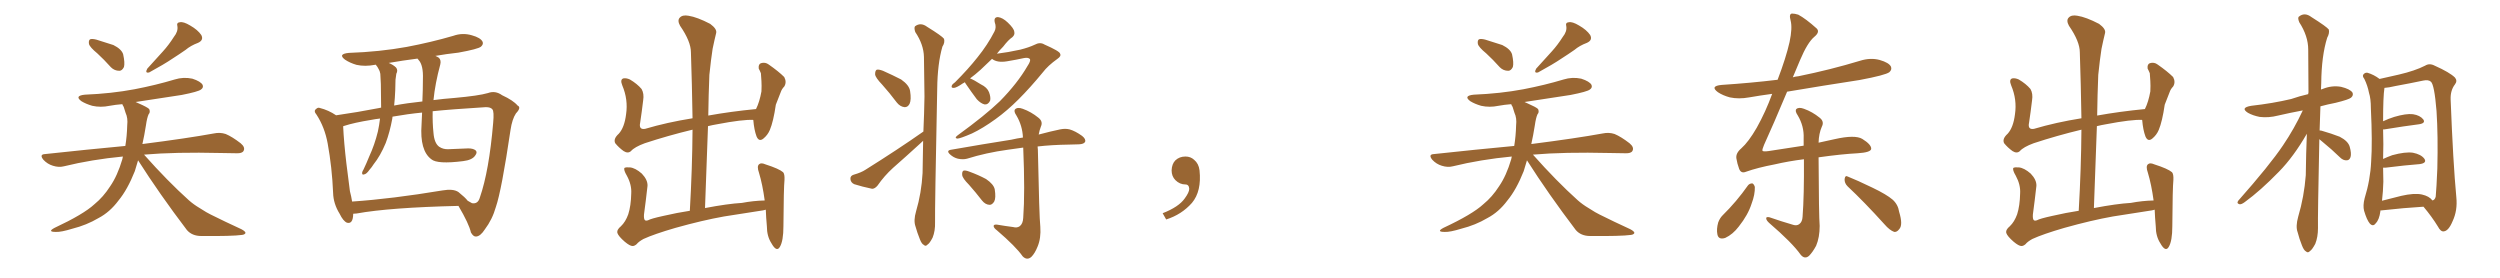 <svg xmlns="http://www.w3.org/2000/svg" xmlns:xlink="http://www.w3.org/1999/xlink" width="1350" height="150"><path fill="#996633" padding="10" d="M52.59 28.86L52.59 28.86Q48.49 25.49 48.05 23.73L48.05 23.73Q47.75 21.83 48.63 21.24L48.63 21.24Q49.66 20.80 52.00 21.39L52.00 21.39Q56.84 22.85 61.23 24.32L61.23 24.32Q65.63 26.51 66.50 29.30L66.50 29.30Q67.53 33.98 66.94 36.18L66.94 36.18Q65.92 38.23 64.45 38.23L64.45 38.23Q61.82 38.23 59.91 36.33L59.91 36.33Q56.10 32.08 52.59 28.86ZM93.90 19.92L93.90 19.92Q96.24 16.99 95.80 14.21L95.80 14.21Q95.21 12.16 97.12 12.01L97.12 12.01Q99.02 11.57 102.69 13.77L102.69 13.77Q106.79 16.11 108.69 18.90L108.69 18.90Q110.16 21.68 106.93 23.14L106.93 23.14Q102.98 24.61 100.20 26.95L100.20 26.95Q96.83 29.30 93.16 31.64L93.16 31.64Q88.62 34.72 80.57 39.11L80.57 39.11Q78.08 39.70 79.54 37.06L79.54 37.06Q83.94 32.23 88.04 27.69L88.04 27.69Q91.11 24.32 93.90 19.92ZM74.56 86.57L74.56 86.57L74.56 86.57Q73.68 89.65 72.80 92.43L72.80 92.43Q68.85 102.39 64.01 108.25L64.01 108.25Q59.33 114.55 53.17 117.77L53.17 117.77Q46.73 121.58 39.11 123.49L39.11 123.49Q32.96 125.39 30.18 125.24L30.18 125.24Q25.34 125.24 29.44 123.05L29.44 123.05Q45.12 115.72 50.98 110.30L50.98 110.30Q55.81 106.35 59.47 100.63L59.47 100.63Q63.43 94.92 66.06 85.99L66.06 85.99Q66.21 85.11 66.36 84.52L66.36 84.52Q49.51 86.13 34.57 89.79L34.57 89.79Q31.79 90.53 28.56 89.50L28.56 89.50Q25.63 88.62 23.44 86.28L23.44 86.28Q21.09 83.35 24.32 83.20L24.32 83.20Q47.31 80.71 67.68 78.81L67.68 78.81Q68.55 73.54 68.70 67.68L68.70 67.68Q69.14 63.72 67.82 60.94L67.82 60.94Q67.24 59.18 66.80 57.71L66.80 57.71Q66.21 56.84 66.06 56.25L66.06 56.25Q62.40 56.54 59.18 57.13L59.18 57.13Q54.35 58.15 49.80 57.13L49.80 57.13Q46.29 56.10 43.95 54.64L43.95 54.64Q39.99 51.71 45.85 51.12L45.85 51.12Q60.21 50.54 72.66 48.19L72.66 48.19Q84.08 46.00 94.34 42.92L94.34 42.92Q99.02 41.46 103.86 42.48L103.86 42.48Q108.40 43.95 109.42 45.85L109.42 45.85Q110.01 47.31 108.54 48.34L108.54 48.34Q107.08 49.51 98.14 51.27L98.14 51.27Q85.25 53.17 73.24 55.08L73.24 55.08Q73.97 55.37 74.85 55.81L74.85 55.81Q79.54 57.86 80.57 58.89L80.57 58.89Q81.30 60.64 80.27 61.67L80.27 61.67Q79.39 63.57 78.81 67.68L78.81 67.68Q77.93 73.24 76.90 77.78L76.90 77.78Q100.93 74.71 115.43 72.07L115.43 72.07Q118.80 71.34 121.88 72.36L121.88 72.36Q125.39 73.83 129.93 77.34L129.93 77.34Q132.57 79.54 131.54 81.45L131.54 81.45Q130.81 82.91 127.59 82.76L127.59 82.76Q123.78 82.76 119.24 82.62L119.24 82.62Q94.63 82.03 77.78 83.50L77.78 83.50Q90.53 97.85 101.95 108.11L101.95 108.11Q104.59 110.45 107.81 112.35L107.81 112.35Q111.91 114.99 113.82 115.87L113.82 115.87Q121.44 119.68 130.37 123.78L130.37 123.78Q132.57 124.95 132.57 125.83L132.57 125.83Q132.13 126.71 130.66 126.86L130.66 126.86Q125.39 127.59 108.69 127.44L108.69 127.44Q103.71 127.44 100.93 124.22L100.93 124.22Q86.13 104.74 74.56 86.57ZM190.72 115.43L190.72 115.43Q190.72 115.58 190.72 115.72L190.72 115.72Q190.58 121.14 187.35 120.26L187.35 120.26Q185.30 119.38 183.40 115.43L183.40 115.43Q180.03 110.01 179.88 104.15L179.88 104.15Q179.30 90.38 176.95 77.49L176.95 77.49Q175.34 68.70 170.95 61.96L170.95 61.96Q169.19 59.91 170.65 58.89L170.65 58.89Q171.68 57.86 172.71 58.30L172.71 58.30Q177.39 59.47 181.49 62.26L181.49 62.26Q192.92 60.64 204.93 58.30L204.93 58.30Q205.22 58.15 205.81 58.15L205.81 58.15Q205.81 52.15 205.66 45.41L205.66 45.41Q205.52 42.19 205.37 39.84L205.37 39.84Q205.08 38.23 204.49 37.35L204.49 37.35Q203.76 35.89 203.17 35.30L203.17 35.30Q203.03 35.01 203.03 35.01L203.03 35.01Q202.59 34.86 202.44 35.01L202.44 35.01Q197.02 36.04 192.48 35.01L192.48 35.01Q188.96 33.98 186.33 32.23L186.33 32.23Q182.23 29.15 188.38 28.56L188.38 28.56Q205.08 27.98 219.58 25.34L219.58 25.34Q232.76 22.85 244.78 19.34L244.78 19.34Q249.76 17.58 254.74 19.04L254.74 19.04Q259.57 20.36 260.60 22.56L260.60 22.56Q261.18 23.88 259.72 25.20L259.72 25.20Q258.11 26.51 247.56 28.42L247.56 28.42Q240.97 29.15 235.11 30.18L235.11 30.18Q236.13 30.62 237.01 31.20L237.01 31.20Q238.33 32.52 237.74 34.86L237.74 34.86Q234.96 45.12 234.08 54.05L234.08 54.05Q239.65 53.32 245.51 52.88L245.51 52.88Q258.54 51.71 263.53 50.24L263.53 50.24Q267.48 48.78 271.14 51.42L271.14 51.42Q277.15 54.20 279.49 56.98L279.49 56.98Q281.69 58.01 278.61 61.23L278.61 61.23Q276.56 64.31 275.68 70.17L275.68 70.17Q270.85 102.83 267.77 111.77L267.77 111.77Q265.87 118.51 261.77 123.93L261.77 123.93Q259.42 127.59 257.08 127.73L257.08 127.73Q255.62 127.88 254.30 125.54L254.30 125.54Q253.27 120.85 247.56 111.18L247.56 111.18Q210.35 112.06 192.63 115.28L192.63 115.28Q191.31 115.43 190.72 115.43ZM247.56 103.71L247.56 103.71Q251.22 106.64 252.54 108.40L252.54 108.40Q253.86 109.13 254.88 109.72L254.88 109.72Q258.11 110.30 259.13 106.64L259.13 106.64Q264.11 92.29 266.31 66.36L266.31 66.36Q266.89 60.06 265.87 59.03L265.87 59.03Q264.99 57.86 262.35 57.86L262.35 57.86Q243.46 59.03 233.64 60.06L233.64 60.06Q233.50 66.36 234.08 71.78L234.08 71.78Q234.52 77.34 237.16 79.25L237.16 79.25Q239.36 80.71 242.14 80.57L242.14 80.57Q247.56 80.27 252.83 80.13L252.83 80.13Q255.47 80.13 256.79 81.15L256.79 81.15Q257.96 82.18 256.64 83.94L256.64 83.94Q255.03 86.43 250.05 87.01L250.05 87.01Q236.13 88.77 232.91 85.99L232.91 85.99Q226.61 81.30 227.64 67.24L227.64 67.24Q227.78 63.87 227.93 60.79L227.93 60.79Q220.31 61.52 211.96 62.99L211.96 62.99Q211.82 63.57 211.82 64.16L211.82 64.16Q210.50 71.34 208.30 77.20L208.30 77.20Q205.37 84.23 201.71 88.77L201.71 88.77Q200.83 90.23 199.51 91.70L199.51 91.70Q197.90 94.04 196.58 94.19L196.58 94.19Q195.41 94.63 195.56 93.16L195.56 93.16Q195.70 92.43 196.29 91.55L196.29 91.55Q197.90 88.18 199.37 84.52L199.37 84.52Q202.29 78.22 204.05 71.04L204.05 71.04Q204.79 67.68 205.22 64.01L205.22 64.01Q202.59 64.31 200.39 64.75L200.39 64.75Q191.31 66.21 185.89 67.97L185.89 67.97Q185.30 68.12 185.30 68.26L185.30 68.26Q185.74 77.20 187.06 88.33L187.06 88.33Q188.09 96.97 188.96 103.27L188.96 103.27Q189.70 106.05 190.14 108.84L190.14 108.84Q211.67 107.37 238.92 102.83L238.92 102.83Q244.78 101.81 247.56 103.71ZM228.08 54.79L228.08 54.79L228.08 54.79Q228.37 48.49 228.37 42.77L228.37 42.77Q228.66 35.16 226.03 32.37L226.03 32.37Q225.59 31.79 225.44 31.64L225.44 31.64Q217.38 32.67 209.91 33.98L209.91 33.98Q212.40 35.01 213.87 36.47L213.87 36.47Q215.04 37.94 214.01 39.84L214.01 39.84Q213.72 41.60 213.57 43.07L213.57 43.07Q213.43 45.70 213.43 48.78L213.43 48.78Q213.28 52.88 212.84 56.98L212.84 56.98Q219.73 55.66 228.08 54.79ZM337.35 130.52L337.35 130.52L337.35 130.52Q333.98 127.59 333.40 125.83L333.40 125.83Q332.96 124.07 335.30 122.17L335.30 122.17Q337.79 119.82 339.26 115.72L339.26 115.72Q340.72 111.18 340.87 104.44L340.87 104.44Q341.16 99.76 338.53 94.92L338.53 94.92Q336.62 91.70 337.21 90.67L337.21 90.67Q337.94 90.23 340.14 90.38L340.14 90.38Q343.07 90.67 346.58 93.75L346.58 93.75Q349.80 97.12 349.66 100.34L349.66 100.34Q348.78 108.25 347.75 115.87L347.75 115.87Q347.61 118.21 348.19 118.80L348.19 118.80Q348.63 119.38 349.95 118.95L349.95 118.95Q351.42 118.07 358.15 116.60L358.15 116.60Q365.77 114.84 372.51 113.82L372.51 113.82Q373.83 90.82 373.97 70.02L373.97 70.02Q360.64 73.24 348.19 77.34L348.19 77.34Q342.63 79.39 340.72 81.59L340.72 81.59Q339.11 83.06 336.77 81.59L336.77 81.59Q334.13 79.69 332.23 77.34L332.23 77.34Q331.05 75 334.13 72.22L334.13 72.22Q337.21 68.85 338.09 61.67L338.09 61.67Q339.26 53.76 336.04 46.14L336.04 46.14Q334.72 42.92 336.62 42.33L336.62 42.33Q338.23 42.04 340.14 42.92L340.14 42.92Q344.09 45.26 346.44 48.05L346.44 48.05Q347.90 50.54 347.31 54.20L347.31 54.20Q346.58 60.35 345.70 66.21L345.70 66.21Q344.82 70.17 348.34 69.58L348.34 69.58Q360.21 66.06 373.97 63.87L373.97 63.87Q373.68 45.41 373.10 28.27L373.10 28.27Q373.10 22.41 367.24 13.92L367.24 13.92Q365.63 10.99 367.09 9.52L367.09 9.52Q368.55 7.91 371.78 8.50L371.78 8.50Q376.46 9.23 383.50 12.89L383.50 12.89Q387.30 15.67 386.72 17.87L386.72 17.87Q385.84 21.39 384.81 26.37L384.81 26.37Q383.94 31.93 383.06 40.43L383.06 40.43Q382.62 51.27 382.47 62.40L382.47 62.40Q394.63 60.21 408.25 58.89L408.25 58.89Q410.16 55.08 411.18 49.37L411.18 49.37Q411.33 46.14 411.18 43.80L411.18 43.80Q411.04 41.02 410.89 39.55L410.89 39.55Q410.30 38.09 409.72 37.06L409.72 37.06Q409.42 34.72 410.89 34.13L410.89 34.13Q413.23 33.40 415.14 34.86L415.14 34.86Q420.41 38.53 423.49 41.60L423.49 41.60Q424.95 44.38 423.49 46.73L423.49 46.73Q422.17 48.05 421.58 49.80L421.58 49.80Q420.41 52.88 418.95 56.54L418.95 56.54Q417.63 65.63 415.72 70.17L415.72 70.17Q414.55 72.95 412.21 74.85L412.21 74.85Q409.86 76.76 408.54 73.68L408.54 73.68Q407.23 70.17 406.79 64.89L406.79 64.89Q406.64 64.75 406.79 64.75L406.79 64.75Q401.07 64.45 387.30 67.09L387.30 67.09Q384.67 67.53 382.32 68.12L382.32 68.12Q381.59 89.50 380.71 112.35L380.71 112.35Q393.02 110.01 400.63 109.57L400.63 109.57Q406.79 108.40 412.94 108.25L412.94 108.25Q411.77 99.61 409.86 93.31L409.86 93.31Q408.54 89.65 410.01 88.62L410.01 88.62Q411.04 87.74 413.38 88.77L413.38 88.77Q420.70 91.11 422.90 93.02L422.90 93.02Q423.78 94.04 423.63 97.12L423.63 97.12Q423.19 101.37 423.05 122.17L423.05 122.17Q423.05 130.08 421.14 133.30L421.14 133.30Q419.38 136.38 416.60 131.40L416.60 131.40Q414.11 127.59 414.11 122.17L414.11 122.17Q413.67 117.33 413.53 113.23L413.53 113.23Q412.06 113.67 410.60 113.82L410.60 113.82Q400.78 115.43 390.97 116.89L390.97 116.89Q379.39 118.95 364.75 123.05L364.75 123.05Q353.17 126.42 347.46 129.05L347.46 129.05Q344.82 130.52 343.80 131.84L343.80 131.84Q342.63 132.86 341.60 132.86L341.60 132.86Q340.14 132.86 337.35 130.52ZM476.37 45.70L476.37 45.70Q472.71 41.89 472.56 40.14L472.56 40.14Q472.56 38.09 473.44 37.65L473.44 37.65Q474.46 37.35 476.81 38.23L476.81 38.23Q482.08 40.58 486.62 42.92L486.62 42.92Q491.02 46.00 491.46 49.22L491.46 49.22Q492.19 53.91 491.16 56.10L491.16 56.10Q490.14 58.01 488.38 57.86L488.38 57.86Q486.04 57.57 484.28 55.37L484.28 55.37Q480.32 50.10 476.37 45.70ZM498.63 71.04L498.63 71.04Q499.07 61.38 499.22 52.15L499.22 52.15Q499.07 40.87 498.93 30.76L498.93 30.76Q498.78 24.02 494.24 17.29L494.24 17.29Q493.51 15.09 494.09 14.21L494.09 14.21Q497.17 11.87 500.68 14.50L500.68 14.50Q508.74 19.48 509.77 20.95L509.77 20.95Q510.35 23.00 508.89 25.20L508.89 25.20Q506.25 34.42 506.10 47.75L506.10 47.75Q504.79 112.94 504.93 119.97L504.93 119.97Q505.08 124.66 503.61 128.32L503.61 128.32Q502.00 131.40 500.98 131.98L500.98 131.98Q499.80 133.30 498.93 132.28L498.93 132.28Q497.75 131.84 496.73 129.20L496.73 129.20Q495.26 125.54 494.38 122.31L494.38 122.31Q493.21 119.09 494.68 114.11L494.68 114.11Q497.61 104.15 498.19 93.46L498.19 93.46Q498.34 84.52 498.49 76.03L498.49 76.03Q497.46 76.90 496.44 77.93L496.44 77.93Q489.40 84.38 482.23 90.67L482.23 90.67Q477.54 94.92 473.88 100.20L473.88 100.20Q472.41 101.95 470.95 101.95L470.95 101.95Q465.38 100.78 461.28 99.46L461.28 99.46Q459.38 98.58 459.23 96.68L459.23 96.68Q459.08 94.92 460.99 94.34L460.99 94.34Q465.09 93.16 467.29 91.70L467.29 91.70Q484.86 80.71 498.63 71.04ZM535.69 31.79L535.69 31.79Q532.32 35.01 529.54 37.65L529.54 37.65Q526.46 40.43 523.83 42.33L523.83 42.33Q526.03 43.21 529.69 45.56L529.69 45.56Q533.06 47.17 534.08 49.80L534.08 49.80Q535.11 52.59 534.67 54.35L534.67 54.35Q533.64 56.54 531.74 56.40L531.74 56.40Q529.69 55.96 527.49 53.61L527.49 53.61Q524.41 49.51 521.63 45.41L521.63 45.41Q521.19 44.82 521.04 44.38L521.04 44.38Q520.46 44.82 520.02 44.97L520.02 44.97Q516.65 47.31 515.19 47.46L515.19 47.46Q513.43 47.61 514.01 46.14L514.01 46.14Q514.31 45.41 515.77 44.38L515.77 44.38Q522.80 37.35 527.78 31.05L527.78 31.05Q533.35 24.17 537.01 16.99L537.01 16.99Q538.18 14.79 537.16 12.01L537.16 12.01Q536.57 9.23 538.92 9.23L538.92 9.23Q541.41 9.52 544.19 12.16L544.19 12.16Q547.56 15.38 547.71 17.14L547.71 17.14Q548.14 18.75 546.68 20.07L546.68 20.07Q544.48 21.53 541.70 25.20L541.70 25.20Q539.79 27.10 538.33 29.00L538.33 29.00Q544.34 28.27 550.93 26.81L550.93 26.81Q555.62 25.63 558.69 24.17L558.69 24.17Q561.62 22.56 563.96 24.02L563.96 24.02Q572.31 27.69 572.46 29.00L572.46 29.00Q573.19 30.32 571.00 31.79L571.00 31.79Q565.87 35.45 563.09 39.11L563.09 39.11Q556.35 47.31 550.05 53.61L550.05 53.61Q543.90 59.77 537.60 64.31L537.60 64.31Q530.71 69.29 524.85 72.07L524.85 72.07Q518.41 74.85 516.94 74.85L516.94 74.85Q515.19 74.56 517.09 73.10L517.09 73.10Q532.03 62.26 539.94 54.64L539.94 54.64Q549.46 44.97 554.88 35.60L554.88 35.60Q556.64 32.96 556.20 31.93L556.20 31.93Q555.32 30.91 552.98 31.35L552.98 31.35Q549.02 32.23 543.75 33.11L543.75 33.11Q538.48 33.98 535.69 31.79ZM547.12 122.61L547.12 122.61Q549.17 123.19 550.63 122.17L550.63 122.17Q552.39 120.85 552.54 117.63L552.54 117.63Q553.56 104.00 552.54 79.69L552.54 79.69Q547.85 80.27 544.19 80.86L544.19 80.86Q532.47 82.47 522.22 85.69L522.22 85.69Q520.02 86.28 517.24 85.69L517.24 85.69Q514.89 85.11 512.99 83.35L512.99 83.35Q510.79 81.30 513.57 80.86L513.57 80.86Q531.15 77.78 546.09 75.44L546.09 75.44Q549.17 74.71 552.39 74.27L552.39 74.27Q552.10 67.82 548.88 62.40L548.88 62.40Q547.27 60.06 548.14 59.03L548.14 59.03Q549.46 57.71 552.25 58.74L552.25 58.74Q556.79 60.35 560.74 63.57L560.74 63.57Q563.38 65.63 562.06 68.41L562.06 68.41Q561.33 70.31 560.89 72.66L560.89 72.66Q567.48 70.90 572.46 69.87L572.46 69.87Q575.24 69.29 577.59 69.87L577.59 69.87Q580.66 70.75 584.33 73.39L584.33 73.39Q586.52 75.15 585.94 76.61L585.94 76.61Q585.35 77.78 582.71 77.93L582.71 77.93Q580.08 78.08 577.29 78.08L577.29 78.08Q567.77 78.22 560.30 79.10L560.30 79.10Q560.30 79.83 560.45 80.86L560.45 80.86Q561.18 117.04 561.77 122.46L561.77 122.46Q562.21 128.61 560.30 133.15L560.30 133.15Q558.84 136.82 556.93 138.72L556.93 138.72Q554.59 140.77 552.25 138.43L552.25 138.43Q548.58 133.15 538.33 124.37L538.33 124.37Q536.72 123.19 536.57 122.17L536.57 122.17Q536.43 121.14 538.33 121.29L538.33 121.29Q542.58 122.02 547.12 122.61ZM523.24 99.76L523.24 99.76L523.24 99.76Q519.73 96.24 519.58 94.48L519.58 94.48Q519.43 92.58 520.31 92.14L520.31 92.14Q521.34 91.85 523.54 92.72L523.54 92.72Q528.37 94.48 532.47 96.68L532.47 96.68Q536.57 99.46 537.16 102.25L537.16 102.25Q537.89 106.93 536.87 108.84L536.87 108.84Q535.69 110.74 534.23 110.60L534.23 110.60Q532.03 110.45 530.27 108.25L530.27 108.25Q526.76 103.71 523.24 99.76ZM647.75 91.99L647.75 91.99L647.75 91.99Q648.93 103.27 643.65 109.57L643.65 109.57Q638.09 115.87 629.74 118.51L629.74 118.51L627.83 115.14Q636.47 111.77 639.70 107.23L639.70 107.23Q642.19 103.86 642.19 101.95L642.19 101.95Q642.04 99.61 640.14 99.61L640.14 99.61Q637.06 99.61 634.72 97.27L634.72 97.27Q632.67 95.21 632.67 91.99L632.67 91.99Q632.81 88.48 634.72 86.57L634.72 86.57Q636.91 84.52 640.14 84.52L640.14 84.52Q642.92 84.52 644.82 86.28L644.82 86.28Q647.31 88.33 647.75 91.99ZM802.59 28.86L802.59 28.86Q798.49 25.49 798.05 23.73L798.05 23.73Q797.75 21.83 798.63 21.24L798.63 21.24Q799.66 20.80 802.00 21.39L802.00 21.39Q806.84 22.85 811.23 24.32L811.23 24.32Q815.63 26.51 816.50 29.30L816.50 29.30Q817.53 33.98 816.94 36.18L816.94 36.18Q815.92 38.23 814.45 38.23L814.45 38.23Q811.82 38.23 809.91 36.33L809.91 36.33Q806.10 32.08 802.59 28.86ZM843.90 19.92L843.90 19.92Q846.24 16.99 845.80 14.21L845.80 14.21Q845.21 12.16 847.12 12.01L847.12 12.01Q849.02 11.57 852.69 13.77L852.69 13.77Q856.79 16.11 858.69 18.90L858.69 18.90Q860.16 21.68 856.93 23.14L856.93 23.14Q852.98 24.61 850.20 26.95L850.20 26.95Q846.83 29.30 843.16 31.64L843.16 31.64Q838.62 34.72 830.57 39.11L830.57 39.11Q828.08 39.70 829.54 37.06L829.54 37.06Q833.94 32.23 838.04 27.69L838.04 27.69Q841.11 24.32 843.90 19.92ZM824.56 86.57L824.56 86.57L824.56 86.57Q823.68 89.65 822.80 92.43L822.80 92.43Q818.85 102.39 814.01 108.25L814.01 108.25Q809.33 114.55 803.17 117.77L803.17 117.77Q796.73 121.58 789.11 123.49L789.11 123.49Q782.96 125.39 780.18 125.24L780.18 125.24Q775.34 125.24 779.44 123.05L779.44 123.05Q795.12 115.72 800.98 110.30L800.98 110.30Q805.81 106.35 809.47 100.63L809.47 100.63Q813.43 94.92 816.06 85.99L816.06 85.99Q816.21 85.11 816.36 84.52L816.36 84.52Q799.51 86.13 784.57 89.79L784.57 89.79Q781.79 90.53 778.56 89.50L778.56 89.50Q775.63 88.62 773.44 86.28L773.44 86.28Q771.09 83.35 774.32 83.20L774.32 83.20Q797.31 80.71 817.68 78.81L817.68 78.81Q818.55 73.54 818.70 67.68L818.70 67.68Q819.14 63.72 817.82 60.94L817.82 60.94Q817.24 59.18 816.80 57.71L816.80 57.71Q816.21 56.84 816.06 56.25L816.06 56.25Q812.40 56.54 809.18 57.13L809.18 57.13Q804.35 58.15 799.80 57.13L799.80 57.13Q796.29 56.10 793.95 54.64L793.95 54.64Q789.99 51.71 795.85 51.12L795.85 51.12Q810.21 50.54 822.66 48.19L822.66 48.19Q834.08 46.00 844.34 42.92L844.34 42.92Q849.02 41.46 853.86 42.48L853.86 42.48Q858.40 43.95 859.42 45.85L859.42 45.85Q860.01 47.31 858.54 48.34L858.54 48.34Q857.08 49.51 848.14 51.27L848.14 51.27Q835.25 53.17 823.24 55.08L823.24 55.08Q823.97 55.37 824.85 55.81L824.85 55.81Q829.54 57.86 830.57 58.89L830.57 58.89Q831.30 60.64 830.27 61.67L830.27 61.67Q829.39 63.57 828.81 67.68L828.81 67.68Q827.93 73.24 826.90 77.78L826.90 77.78Q850.93 74.71 865.43 72.07L865.43 72.07Q868.80 71.34 871.88 72.36L871.88 72.36Q875.39 73.83 879.93 77.34L879.93 77.34Q882.57 79.54 881.54 81.45L881.54 81.45Q880.81 82.91 877.59 82.76L877.59 82.76Q873.78 82.76 869.24 82.62L869.24 82.62Q844.63 82.03 827.78 83.50L827.78 83.50Q840.53 97.85 851.95 108.11L851.95 108.11Q854.59 110.45 857.81 112.35L857.81 112.35Q861.91 114.99 863.82 115.87L863.82 115.87Q871.44 119.68 880.37 123.78L880.37 123.78Q882.57 124.95 882.57 125.83L882.57 125.83Q882.13 126.71 880.66 126.86L880.66 126.86Q875.39 127.59 858.69 127.44L858.69 127.44Q853.71 127.44 850.93 124.22L850.93 124.22Q836.13 104.74 824.56 86.57ZM943.95 100.05L943.95 100.05Q944.82 99.02 946.29 99.02L946.29 99.02Q947.17 99.46 947.61 100.93L947.61 100.93Q947.75 105.03 945.85 110.01L945.85 110.01Q943.95 116.02 938.96 122.31L938.96 122.31Q935.74 126.56 931.64 128.47L931.64 128.47Q927.98 129.64 927.39 126.56L927.39 126.56Q926.81 123.78 927.83 120.12L927.83 120.12Q928.71 117.77 930.18 116.31L930.18 116.31Q937.79 108.84 943.95 100.05ZM997.71 100.63L997.71 100.63Q995.95 98.88 996.09 96.68L996.09 96.68Q996.39 94.48 997.85 95.36L997.85 95.36Q1002.69 97.27 1011.18 101.37L1011.18 101.37Q1018.80 105.03 1022.02 107.81L1022.02 107.81Q1024.95 110.45 1025.54 114.40L1025.54 114.40Q1027.73 121.58 1025.54 123.78L1025.54 123.78Q1024.37 125.39 1022.90 125.24L1022.90 125.24Q1020.41 124.37 1017.63 121.14L1017.63 121.14Q1006.64 108.98 997.71 100.63ZM982.03 84.96L982.03 84.96L982.03 84.96Q982.18 116.75 982.62 122.02L982.62 122.02Q982.62 128.17 980.71 132.71L980.71 132.71Q978.81 136.23 976.90 138.13L976.90 138.13Q974.56 140.19 972.36 137.55L972.36 137.55Q967.82 131.10 955.37 120.41L955.37 120.41Q953.91 119.09 953.76 118.07L953.76 118.07Q953.61 116.89 955.52 117.33L955.52 117.33Q961.82 119.53 968.41 121.44L968.41 121.44Q970.31 122.02 971.63 121.00L971.63 121.00Q973.24 119.82 973.39 117.04L973.39 117.04Q974.27 105.47 974.12 85.99L974.12 85.99Q965.92 87.01 958.30 88.77L958.30 88.77Q949.07 90.53 942.92 92.72L942.92 92.72Q940.14 93.90 939.11 91.11L939.11 91.11Q938.09 88.33 937.65 85.55L937.65 85.55Q937.21 82.76 940.28 80.13L940.28 80.13Q944.24 76.61 948.63 68.99L948.63 68.99Q953.47 60.35 956.98 50.68L956.98 50.68Q950.39 51.56 944.53 52.59L944.53 52.59Q938.96 53.61 934.13 52.59L934.13 52.59Q930.32 51.56 927.69 49.80L927.69 49.80Q923.14 46.44 929.74 45.85L929.74 45.85Q945.41 44.82 959.91 43.07L959.91 43.07Q964.45 31.20 966.36 22.71L966.36 22.71Q967.97 15.09 966.94 11.13L966.94 11.13Q965.92 7.47 967.68 7.32L967.68 7.32Q969.14 7.32 971.04 7.91L971.04 7.91Q975.15 10.11 981.01 15.38L981.01 15.38Q982.91 17.29 979.69 19.92L979.69 19.92Q976.03 23.00 972.07 32.37L972.07 32.37Q970.02 37.21 968.12 41.75L968.12 41.75Q969.43 41.31 971.19 41.16L971.19 41.16Q988.48 37.65 1004.44 32.81L1004.44 32.81Q1010.01 31.05 1014.99 32.37L1014.99 32.37Q1020.12 33.84 1021.14 36.04L1021.14 36.04Q1021.73 37.65 1020.26 38.96L1020.26 38.96Q1018.21 40.58 1004.15 43.21L1004.15 43.21Q984.08 46.29 965.04 49.51L965.04 49.51Q957.42 67.68 952.59 78.22L952.59 78.22Q951.56 80.71 951.71 81.30L951.71 81.30Q951.86 82.03 954.93 81.59L954.93 81.59Q965.19 79.98 973.97 78.66L973.97 78.66Q973.97 76.61 973.97 74.71L973.97 74.71Q974.27 68.12 970.75 62.26L970.75 62.26Q969.14 59.91 970.02 58.89L970.02 58.89Q971.34 57.71 974.12 58.74L974.12 58.74Q978.66 60.35 982.62 63.57L982.62 63.57Q985.25 65.63 983.79 68.41L983.79 68.41Q982.18 72.07 982.03 77.05L982.03 77.05Q986.57 76.03 990.67 75.15L990.67 75.15Q1001.66 72.66 1005.62 75L1005.62 75Q1010.60 78.08 1010.45 80.42L1010.45 80.42Q1010.16 82.32 1003.13 82.76L1003.13 82.76Q994.48 83.20 982.03 84.96ZM1087.35 130.52L1087.35 130.52L1087.35 130.52Q1083.98 127.59 1083.40 125.83L1083.40 125.83Q1082.96 124.07 1085.30 122.17L1085.30 122.17Q1087.79 119.82 1089.26 115.72L1089.26 115.72Q1090.72 111.18 1090.87 104.44L1090.87 104.44Q1091.16 99.76 1088.53 94.92L1088.53 94.92Q1086.62 91.70 1087.21 90.67L1087.21 90.67Q1087.94 90.23 1090.14 90.38L1090.14 90.38Q1093.07 90.67 1096.58 93.75L1096.58 93.75Q1099.80 97.12 1099.66 100.34L1099.66 100.34Q1098.78 108.25 1097.75 115.87L1097.75 115.87Q1097.61 118.21 1098.19 118.80L1098.19 118.80Q1098.63 119.38 1099.95 118.95L1099.95 118.95Q1101.42 118.07 1108.15 116.60L1108.15 116.60Q1115.77 114.84 1122.51 113.82L1122.51 113.82Q1123.83 90.82 1123.97 70.02L1123.97 70.02Q1110.64 73.24 1098.19 77.34L1098.19 77.34Q1092.63 79.39 1090.72 81.59L1090.72 81.59Q1089.11 83.06 1086.77 81.59L1086.77 81.59Q1084.13 79.69 1082.23 77.34L1082.23 77.34Q1081.05 75 1084.13 72.22L1084.13 72.22Q1087.21 68.85 1088.09 61.67L1088.09 61.67Q1089.26 53.76 1086.04 46.14L1086.04 46.14Q1084.72 42.92 1086.62 42.33L1086.62 42.33Q1088.23 42.04 1090.14 42.92L1090.14 42.92Q1094.09 45.26 1096.44 48.05L1096.44 48.05Q1097.90 50.54 1097.31 54.20L1097.31 54.20Q1096.58 60.35 1095.70 66.21L1095.70 66.21Q1094.82 70.17 1098.34 69.58L1098.34 69.58Q1110.21 66.06 1123.97 63.87L1123.97 63.87Q1123.68 45.41 1123.10 28.27L1123.10 28.27Q1123.10 22.41 1117.24 13.92L1117.24 13.92Q1115.63 10.99 1117.09 9.52L1117.09 9.52Q1118.55 7.91 1121.78 8.50L1121.78 8.50Q1126.46 9.23 1133.50 12.89L1133.50 12.89Q1137.30 15.67 1136.72 17.87L1136.72 17.87Q1135.84 21.39 1134.81 26.37L1134.81 26.37Q1133.94 31.93 1133.06 40.43L1133.06 40.43Q1132.62 51.27 1132.47 62.40L1132.47 62.40Q1144.63 60.21 1158.25 58.89L1158.25 58.89Q1160.16 55.08 1161.18 49.37L1161.18 49.37Q1161.33 46.14 1161.18 43.80L1161.18 43.80Q1161.04 41.02 1160.89 39.55L1160.89 39.55Q1160.30 38.09 1159.72 37.06L1159.72 37.06Q1159.42 34.72 1160.89 34.13L1160.89 34.13Q1163.23 33.40 1165.14 34.86L1165.14 34.86Q1170.41 38.53 1173.49 41.60L1173.49 41.60Q1174.95 44.38 1173.49 46.73L1173.49 46.73Q1172.17 48.05 1171.58 49.80L1171.58 49.80Q1170.41 52.88 1168.95 56.54L1168.95 56.54Q1167.63 65.63 1165.72 70.17L1165.72 70.17Q1164.55 72.95 1162.21 74.85L1162.21 74.85Q1159.86 76.76 1158.54 73.68L1158.54 73.68Q1157.23 70.17 1156.79 64.89L1156.79 64.89Q1156.64 64.75 1156.79 64.75L1156.79 64.75Q1151.07 64.45 1137.30 67.09L1137.30 67.09Q1134.67 67.53 1132.32 68.12L1132.32 68.12Q1131.59 89.50 1130.71 112.35L1130.71 112.35Q1143.02 110.01 1150.63 109.57L1150.63 109.57Q1156.79 108.40 1162.94 108.25L1162.94 108.25Q1161.77 99.61 1159.86 93.31L1159.86 93.31Q1158.54 89.65 1160.01 88.62L1160.01 88.62Q1161.04 87.74 1163.38 88.77L1163.38 88.77Q1170.70 91.11 1172.90 93.02L1172.90 93.02Q1173.78 94.04 1173.63 97.12L1173.63 97.12Q1173.19 101.37 1173.05 122.17L1173.05 122.17Q1173.05 130.08 1171.14 133.30L1171.14 133.30Q1169.38 136.38 1166.60 131.40L1166.60 131.40Q1164.11 127.59 1164.11 122.17L1164.11 122.17Q1163.67 117.33 1163.53 113.23L1163.53 113.23Q1162.06 113.67 1160.60 113.82L1160.60 113.82Q1150.78 115.43 1140.97 116.89L1140.97 116.89Q1129.39 118.95 1114.75 123.05L1114.75 123.05Q1103.17 126.42 1097.46 129.05L1097.46 129.05Q1094.82 130.52 1093.80 131.84L1093.80 131.84Q1092.63 132.86 1091.60 132.86L1091.60 132.86Q1090.14 132.86 1087.35 130.52ZM1252.44 75.15L1252.44 75.15Q1251.56 117.04 1251.71 123.19L1251.71 123.19Q1251.71 128.03 1250.24 131.69L1250.24 131.69Q1248.49 134.91 1247.46 135.50L1247.46 135.50Q1246.29 136.82 1245.26 135.79L1245.26 135.79Q1244.09 135.21 1243.07 132.57L1243.07 132.57Q1241.60 128.91 1240.72 125.39L1240.72 125.39Q1239.55 122.31 1241.02 117.04L1241.02 117.04Q1244.24 106.20 1245.12 94.63L1245.12 94.63Q1245.26 82.91 1245.70 72.22L1245.70 72.22Q1238.53 84.67 1230.62 92.72L1230.62 92.72Q1220.65 102.98 1212.16 109.13L1212.16 109.13Q1210.40 110.45 1209.38 110.30L1209.38 110.30Q1207.62 109.86 1208.64 108.40L1208.64 108.40Q1225.63 89.21 1232.81 78.52L1232.81 78.52Q1238.96 69.43 1243.51 59.62L1243.51 59.62Q1236.47 60.94 1230.18 62.40L1230.18 62.40Q1225.05 63.72 1220.21 63.13L1220.21 63.13Q1216.55 62.40 1213.92 60.94L1213.92 60.94Q1209.52 58.15 1215.67 57.13L1215.67 57.13Q1227.39 55.81 1237.21 53.47L1237.21 53.47Q1241.89 51.86 1246.44 50.83L1246.44 50.83Q1246.44 50.10 1246.58 49.95L1246.58 49.95Q1246.58 37.50 1246.44 26.81L1246.44 26.81Q1246.44 19.48 1241.60 12.01L1241.60 12.01Q1240.58 9.52 1241.46 8.94L1241.46 8.94Q1244.53 6.45 1248.19 9.23L1248.19 9.23Q1256.54 14.50 1257.57 15.97L1257.57 15.97Q1258.01 18.02 1256.69 20.36L1256.69 20.36Q1253.61 30.18 1253.47 44.82L1253.47 44.82Q1253.32 46.58 1253.32 48.34L1253.32 48.34Q1253.76 48.19 1254.20 48.05L1254.20 48.05Q1259.18 46.00 1264.16 46.88L1264.16 46.88Q1268.99 48.05 1270.31 49.95L1270.31 49.95Q1271.04 51.42 1269.58 52.73L1269.58 52.73Q1268.41 53.76 1261.23 55.52L1261.23 55.52Q1256.69 56.40 1253.03 57.42L1253.03 57.42Q1252.73 64.16 1252.59 70.46L1252.59 70.46Q1253.32 70.46 1253.76 70.61L1253.76 70.61Q1258.89 72.07 1263.43 73.83L1263.43 73.83Q1267.97 76.17 1268.85 79.25L1268.85 79.25Q1269.87 82.91 1269.29 84.81L1269.29 84.81Q1268.70 86.57 1267.24 86.57L1267.24 86.57Q1265.33 86.72 1263.57 84.96L1263.57 84.96Q1258.89 80.42 1254.35 76.76L1254.35 76.76Q1253.03 75.73 1252.44 75.15ZM1285.40 113.67L1285.40 113.67Q1285.40 113.96 1285.40 114.11L1285.40 114.11Q1284.81 118.65 1282.91 120.56L1282.91 120.56Q1281.45 122.61 1279.69 120.70L1279.69 120.70Q1278.08 118.80 1276.61 113.82L1276.61 113.82Q1275.88 111.04 1276.90 107.08L1276.90 107.08Q1279.98 97.12 1280.42 87.30L1280.42 87.30Q1281.15 76.90 1280.27 58.45L1280.27 58.45Q1280.27 53.17 1279.25 50.10L1279.25 50.10Q1278.52 46.29 1276.76 42.63L1276.76 42.63Q1275.59 41.16 1276.17 40.28L1276.17 40.28Q1277.05 39.11 1278.37 39.26L1278.37 39.26Q1281.88 40.28 1284.96 42.63L1284.96 42.63Q1288.62 41.75 1295.36 40.28L1295.36 40.28Q1304.15 38.23 1309.57 35.45L1309.57 35.45Q1311.91 33.98 1314.70 35.45L1314.70 35.45Q1322.90 39.11 1325.68 41.89L1325.68 41.89Q1327.15 43.65 1325.68 45.56L1325.68 45.56Q1323.19 48.78 1323.34 53.61L1323.34 53.61Q1324.66 87.89 1326.42 106.49L1326.42 106.49Q1327.15 113.67 1324.37 119.53L1324.37 119.53Q1322.17 124.80 1319.53 124.95L1319.53 124.95Q1317.92 125.10 1316.46 122.31L1316.46 122.31Q1313.23 117.04 1308.69 111.62L1308.69 111.62Q1298.58 112.21 1285.40 113.67ZM1307.81 105.03L1307.81 105.03L1307.81 105.03Q1311.77 105.91 1313.53 108.25L1313.53 108.25Q1314.84 107.96 1315.28 106.20L1315.28 106.20Q1315.72 101.66 1316.16 90.97L1316.16 90.97Q1316.60 73.24 1315.72 59.91L1315.72 59.91Q1314.55 45.56 1312.65 44.09L1312.65 44.09Q1311.33 42.92 1308.54 43.51L1308.54 43.51Q1301.66 44.97 1293.60 46.44L1293.60 46.44Q1289.94 47.31 1287.60 47.46L1287.60 47.46Q1286.87 52.15 1286.87 65.48L1286.87 65.48Q1289.65 64.16 1292.87 63.13L1292.87 63.13Q1299.32 61.23 1302.98 61.67L1302.98 61.67Q1306.79 62.26 1308.54 64.45L1308.54 64.45Q1310.01 66.50 1306.35 67.09L1306.35 67.09Q1298.29 68.12 1287.60 69.87L1287.60 69.87Q1287.01 69.87 1286.87 69.87L1286.87 69.87Q1286.87 73.54 1287.01 77.93L1287.01 77.93Q1286.87 81.74 1286.87 85.84L1286.87 85.84Q1289.06 84.81 1291.85 83.79L1291.85 83.79Q1298.88 81.88 1302.98 82.47L1302.98 82.47Q1307.37 83.35 1309.13 85.69L1309.13 85.69Q1310.74 88.04 1306.64 88.62L1306.64 88.62Q1298.88 89.21 1288.33 90.53L1288.33 90.53Q1287.45 90.53 1286.87 90.53L1286.87 90.53Q1286.87 94.19 1287.01 98.14L1287.01 98.14Q1286.87 103.42 1286.28 108.40L1286.28 108.40Q1291.26 107.08 1296.68 105.76L1296.68 105.76Q1303.71 104.15 1307.81 105.03Z"/></svg>